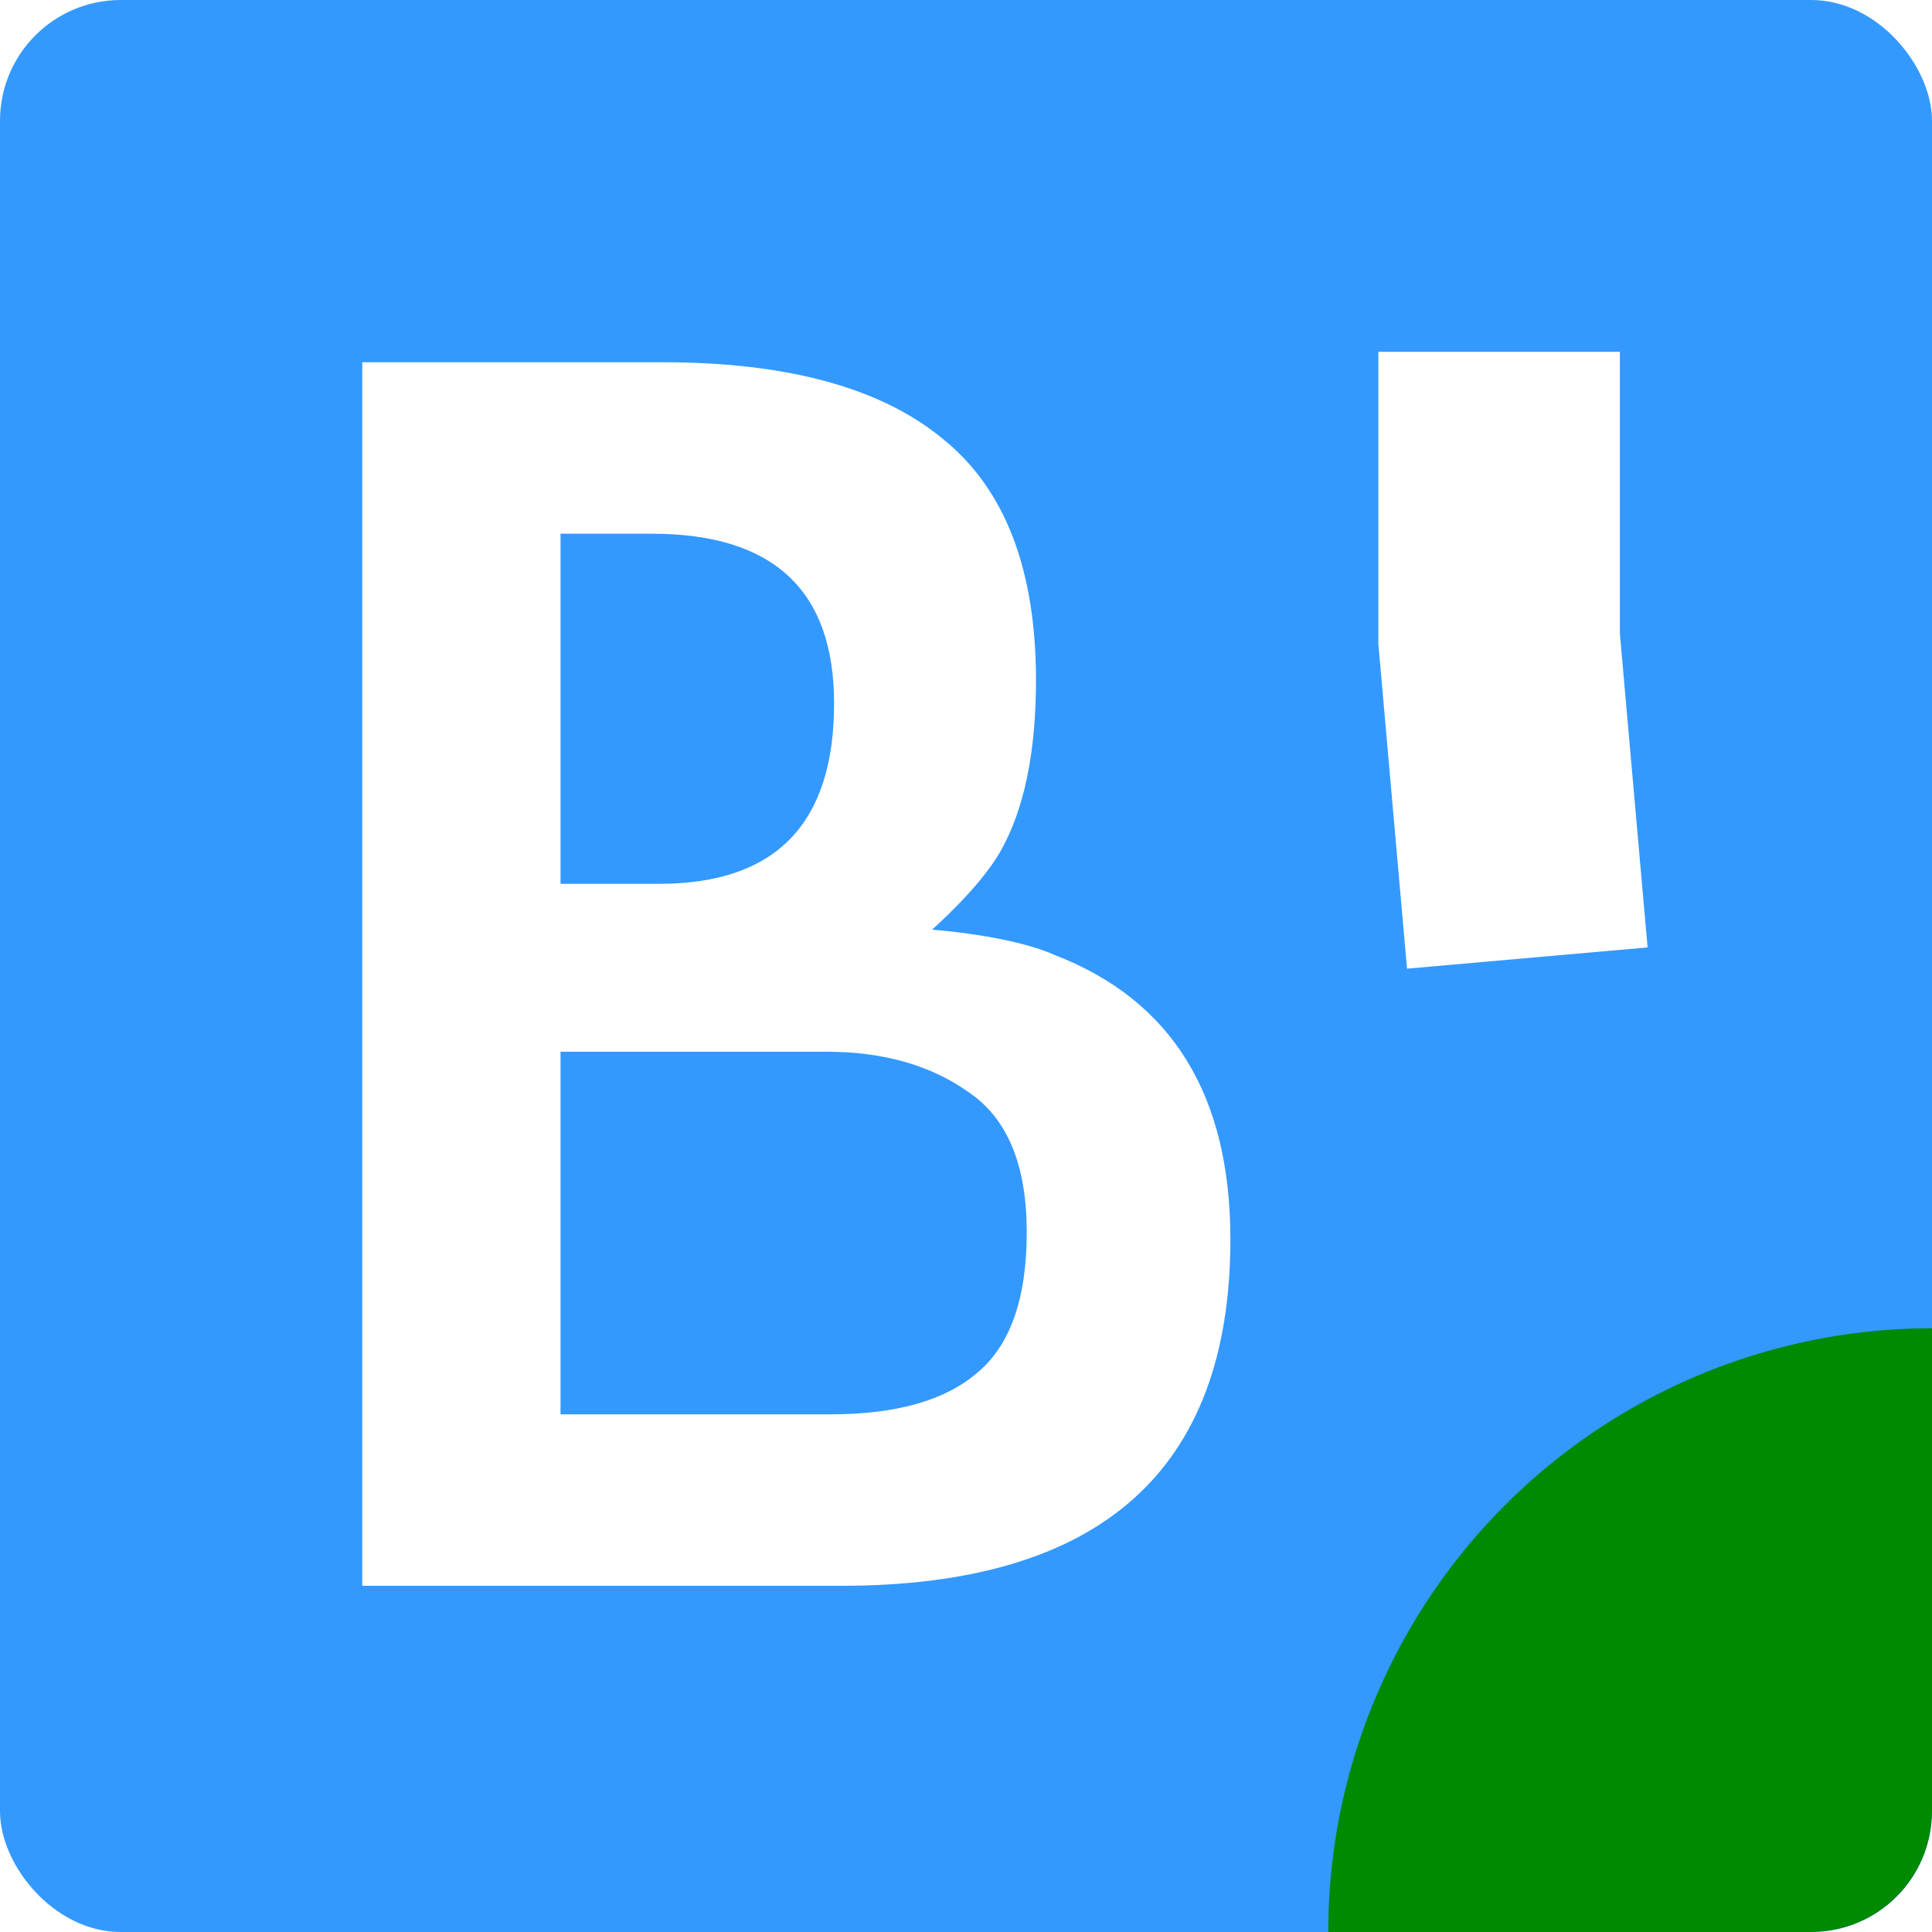 <svg width="32" height="32" viewBox="0 0 32 32" fill="none" xmlns="http://www.w3.org/2000/svg">
<g clip-path="url(#clip0_1705_3057)">
<rect width="32" height="32" fill="#3399FF"/>
<g filter="url(#filter0_f_1705_3057)">
<circle cx="32" cy="32" r="10" fill="#008A00"/>
</g>
<path d="M6 6H10.975C13.046 6 14.595 6.424 15.62 7.272C16.646 8.101 17.159 9.432 17.159 11.266C17.159 12.469 16.961 13.416 16.567 14.107C16.22 14.714 15.437 15.398 15.437 15.398C15.437 15.398 16.749 15.491 17.479 15.822C19.412 16.572 20.379 18.14 20.379 20.527C20.379 24.353 18.229 26.266 13.929 26.266H6V6ZM13.692 17.42H9.284V23.426H13.751C14.836 23.426 15.645 23.199 16.177 22.745C16.73 22.292 17.006 21.513 17.006 20.408C17.006 19.304 16.69 18.535 16.059 18.101C15.428 17.647 14.639 17.42 13.692 17.42ZM10.798 8.84H9.284V14.639H10.916C12.849 14.639 13.815 13.643 13.815 11.651C13.815 9.777 12.809 8.84 10.798 8.84Z" fill="white"/>
<path d="M24.83 5.827L24.83 10.579L25.297 15.868" stroke="white" stroke-width="4"/>
</g>
<defs>
<filter id="filter0_f_1705_3057" x="6" y="6" width="52" height="52" filterUnits="userSpaceOnUse" color-interpolation-filters="sRGB">
<feFlood flood-opacity="0" result="BackgroundImageFix"/>
<feBlend mode="normal" in="SourceGraphic" in2="BackgroundImageFix" result="shape"/>
<feGaussianBlur stdDeviation="8" result="effect1_foregroundBlur_1705_3057"/>
</filter>
<clipPath id="clip0_1705_3057">
<rect width="32" height="32" rx="2" fill="white"/>
</clipPath>
</defs>
</svg>
